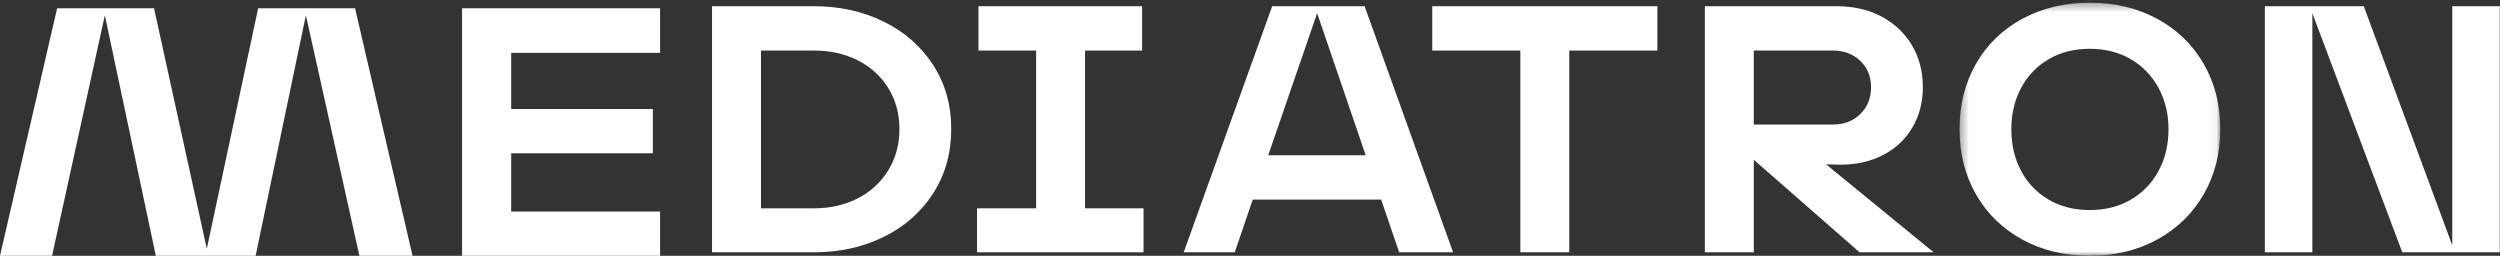 <?xml version="1.0" encoding="UTF-8"?> <svg xmlns="http://www.w3.org/2000/svg" xmlns:xlink="http://www.w3.org/1999/xlink" width="303px" height="31px" viewBox="0 0 303 31"><rect x="0" y="0" width="303" height="31" fill="#333333" stroke="none"/> <!-- Generator: Sketch 53.2 (72643) - https://sketchapp.com --> <title>Group 19 Copy</title> <desc>Created with Sketch.</desc> <defs> <polygon id="path-1" points="0.336 0.332 31.94 0.332 31.94 31 0.336 31"></polygon> </defs> <g id="Page-1" stroke="none" stroke-width="1" fill="none" fill-rule="evenodd"> <g id="Desktop-HD" transform="translate(-90, -529)"> <g id="Group-19-Copy" transform="translate(241.5, 544.5) rotate(-360) translate(-241.5, -544.5) translate(90, 529)"> <polygon id="Fill-1" fill="#FFFFFF" points="31.288 1 25.065 30.149 18.668 1 6.924 1 0 31 6.31 31 12.708 1.851 18.887 31 30.981 31 37.073 1.851 43.558 31 50 31 43.032 1"></polygon> <polygon id="Fill-2" fill="#FFFFFF" points="61.956 6.404 61.956 13.213 79.124 13.213 79.124 18.574 61.956 18.574 61.956 25.638 80 25.638 80 31 56 31 56 1 80 1 80 6.404"></polygon> <g id="Group-18" transform="translate(86, 0)"> <path d="M17.955,24.041 C19.524,23.238 20.759,22.103 21.66,20.636 C22.56,19.17 23.011,17.506 23.011,15.645 C23.011,13.784 22.56,12.127 21.66,10.674 C20.759,9.222 19.524,8.101 17.955,7.311 C16.385,6.522 14.627,6.127 12.68,6.127 L6.229,6.127 L6.229,25.247 L12.68,25.247 C14.627,25.247 16.385,24.845 17.955,24.041 M21.093,2.616 C23.622,3.857 25.619,5.606 27.087,7.861 C28.555,10.118 29.289,12.712 29.289,15.645 C29.289,18.578 28.555,21.18 27.087,23.449 C25.619,25.72 23.622,27.475 21.093,28.716 C18.565,29.957 15.76,30.577 12.68,30.577 L0.3,30.577 L0.3,0.755 L12.68,0.755 C15.76,0.755 18.565,1.375 21.093,2.616" id="Fill-3" fill="#FFFFFF"></path> <polygon id="Fill-5" fill="#FFFFFF" points="52.597 25.247 52.597 30.577 32.416 30.577 32.416 25.247 39.58 25.247 39.58 6.127 32.591 6.127 32.591 0.755 52.423 0.755 52.423 6.127 45.508 6.127 45.508 25.247"></polygon> <path d="M79.522,18.817 L73.637,1.601 L67.709,18.817 L79.522,18.817 Z M81.397,24.189 L65.834,24.189 L63.654,30.577 L57.465,30.577 L68.188,0.755 L79.391,0.755 L90.115,30.577 L83.576,30.577 L81.397,24.189 Z" id="Fill-7" fill="#FFFFFF"></path> <polygon id="Fill-9" fill="#FFFFFF" points="114.876 6.127 104.196 6.127 104.196 30.577 98.267 30.577 98.267 6.127 87.587 6.127 87.587 0.755 114.876 0.755"></polygon> <path d="M126.56,15.095 L136.15,15.095 C137.486,15.095 138.591,14.672 139.463,13.826 C140.335,12.98 140.771,11.895 140.771,10.568 C140.771,9.272 140.335,8.207 139.463,7.375 C138.591,6.543 137.486,6.127 136.15,6.127 L126.56,6.127 L126.56,15.095 Z M148.355,30.577 L139.375,30.577 L126.56,19.367 L126.56,30.577 L120.631,30.577 L120.631,0.755 L136.63,0.755 C138.663,0.755 140.465,1.171 142.035,2.003 C143.604,2.835 144.832,3.991 145.719,5.471 C146.605,6.952 147.048,8.651 147.048,10.568 C147.048,12.402 146.626,14.031 145.784,15.454 C144.941,16.879 143.763,17.986 142.253,18.775 C140.741,19.565 139.012,19.96 137.065,19.96 L135.321,19.917 L148.355,30.577 Z" id="Fill-11" fill="#FFFFFF"></path> <g id="Group-15" transform="translate(151.16, 0)"> <mask id="mask-2" fill="white"> <use xlink:href="#path-1"></use> </mask> <g id="Clip-14"></g> <path d="M21.107,24.19 C22.546,23.343 23.664,22.18 24.464,20.7 C25.263,19.219 25.662,17.534 25.662,15.644 C25.662,13.812 25.263,12.155 24.464,10.674 C23.664,9.193 22.546,8.031 21.107,7.185 C19.669,6.338 18.005,5.915 16.116,5.915 C14.226,5.915 12.563,6.338 11.125,7.185 C9.686,8.031 8.574,9.193 7.79,10.674 C7.005,12.155 6.613,13.812 6.613,15.644 C6.613,17.534 7.005,19.219 7.79,20.7 C8.574,22.18 9.686,23.343 11.125,24.19 C12.563,25.036 14.226,25.458 16.116,25.458 C18.005,25.458 19.669,25.036 21.107,24.19 M7.942,29.033 C5.545,27.722 3.677,25.903 2.341,23.576 C1.003,21.249 0.336,18.606 0.336,15.644 C0.336,12.684 1.003,10.04 2.341,7.713 C3.677,5.387 5.545,3.575 7.942,2.277 C10.34,0.981 13.064,0.332 16.116,0.332 C19.167,0.332 21.892,0.981 24.29,2.277 C26.687,3.575 28.561,5.387 29.913,7.713 C31.264,10.04 31.94,12.684 31.94,15.644 C31.94,18.606 31.264,21.249 29.913,23.576 C28.561,25.903 26.687,27.722 24.29,29.033 C21.892,30.344 19.167,31 16.116,31 C13.064,31 10.34,30.344 7.942,29.033" id="Fill-13" fill="#FFFFFF" mask="url(#mask-2)"></path> </g> <polygon id="Fill-16" fill="#FFFFFF" points="216.968 0.755 216.968 30.577 205.155 30.577 194.257 1.601 194.257 30.577 188.503 30.577 188.503 0.755 200.49 0.755 211.214 29.731 211.214 0.755"></polygon> </g> </g> </g> </g> </svg> 